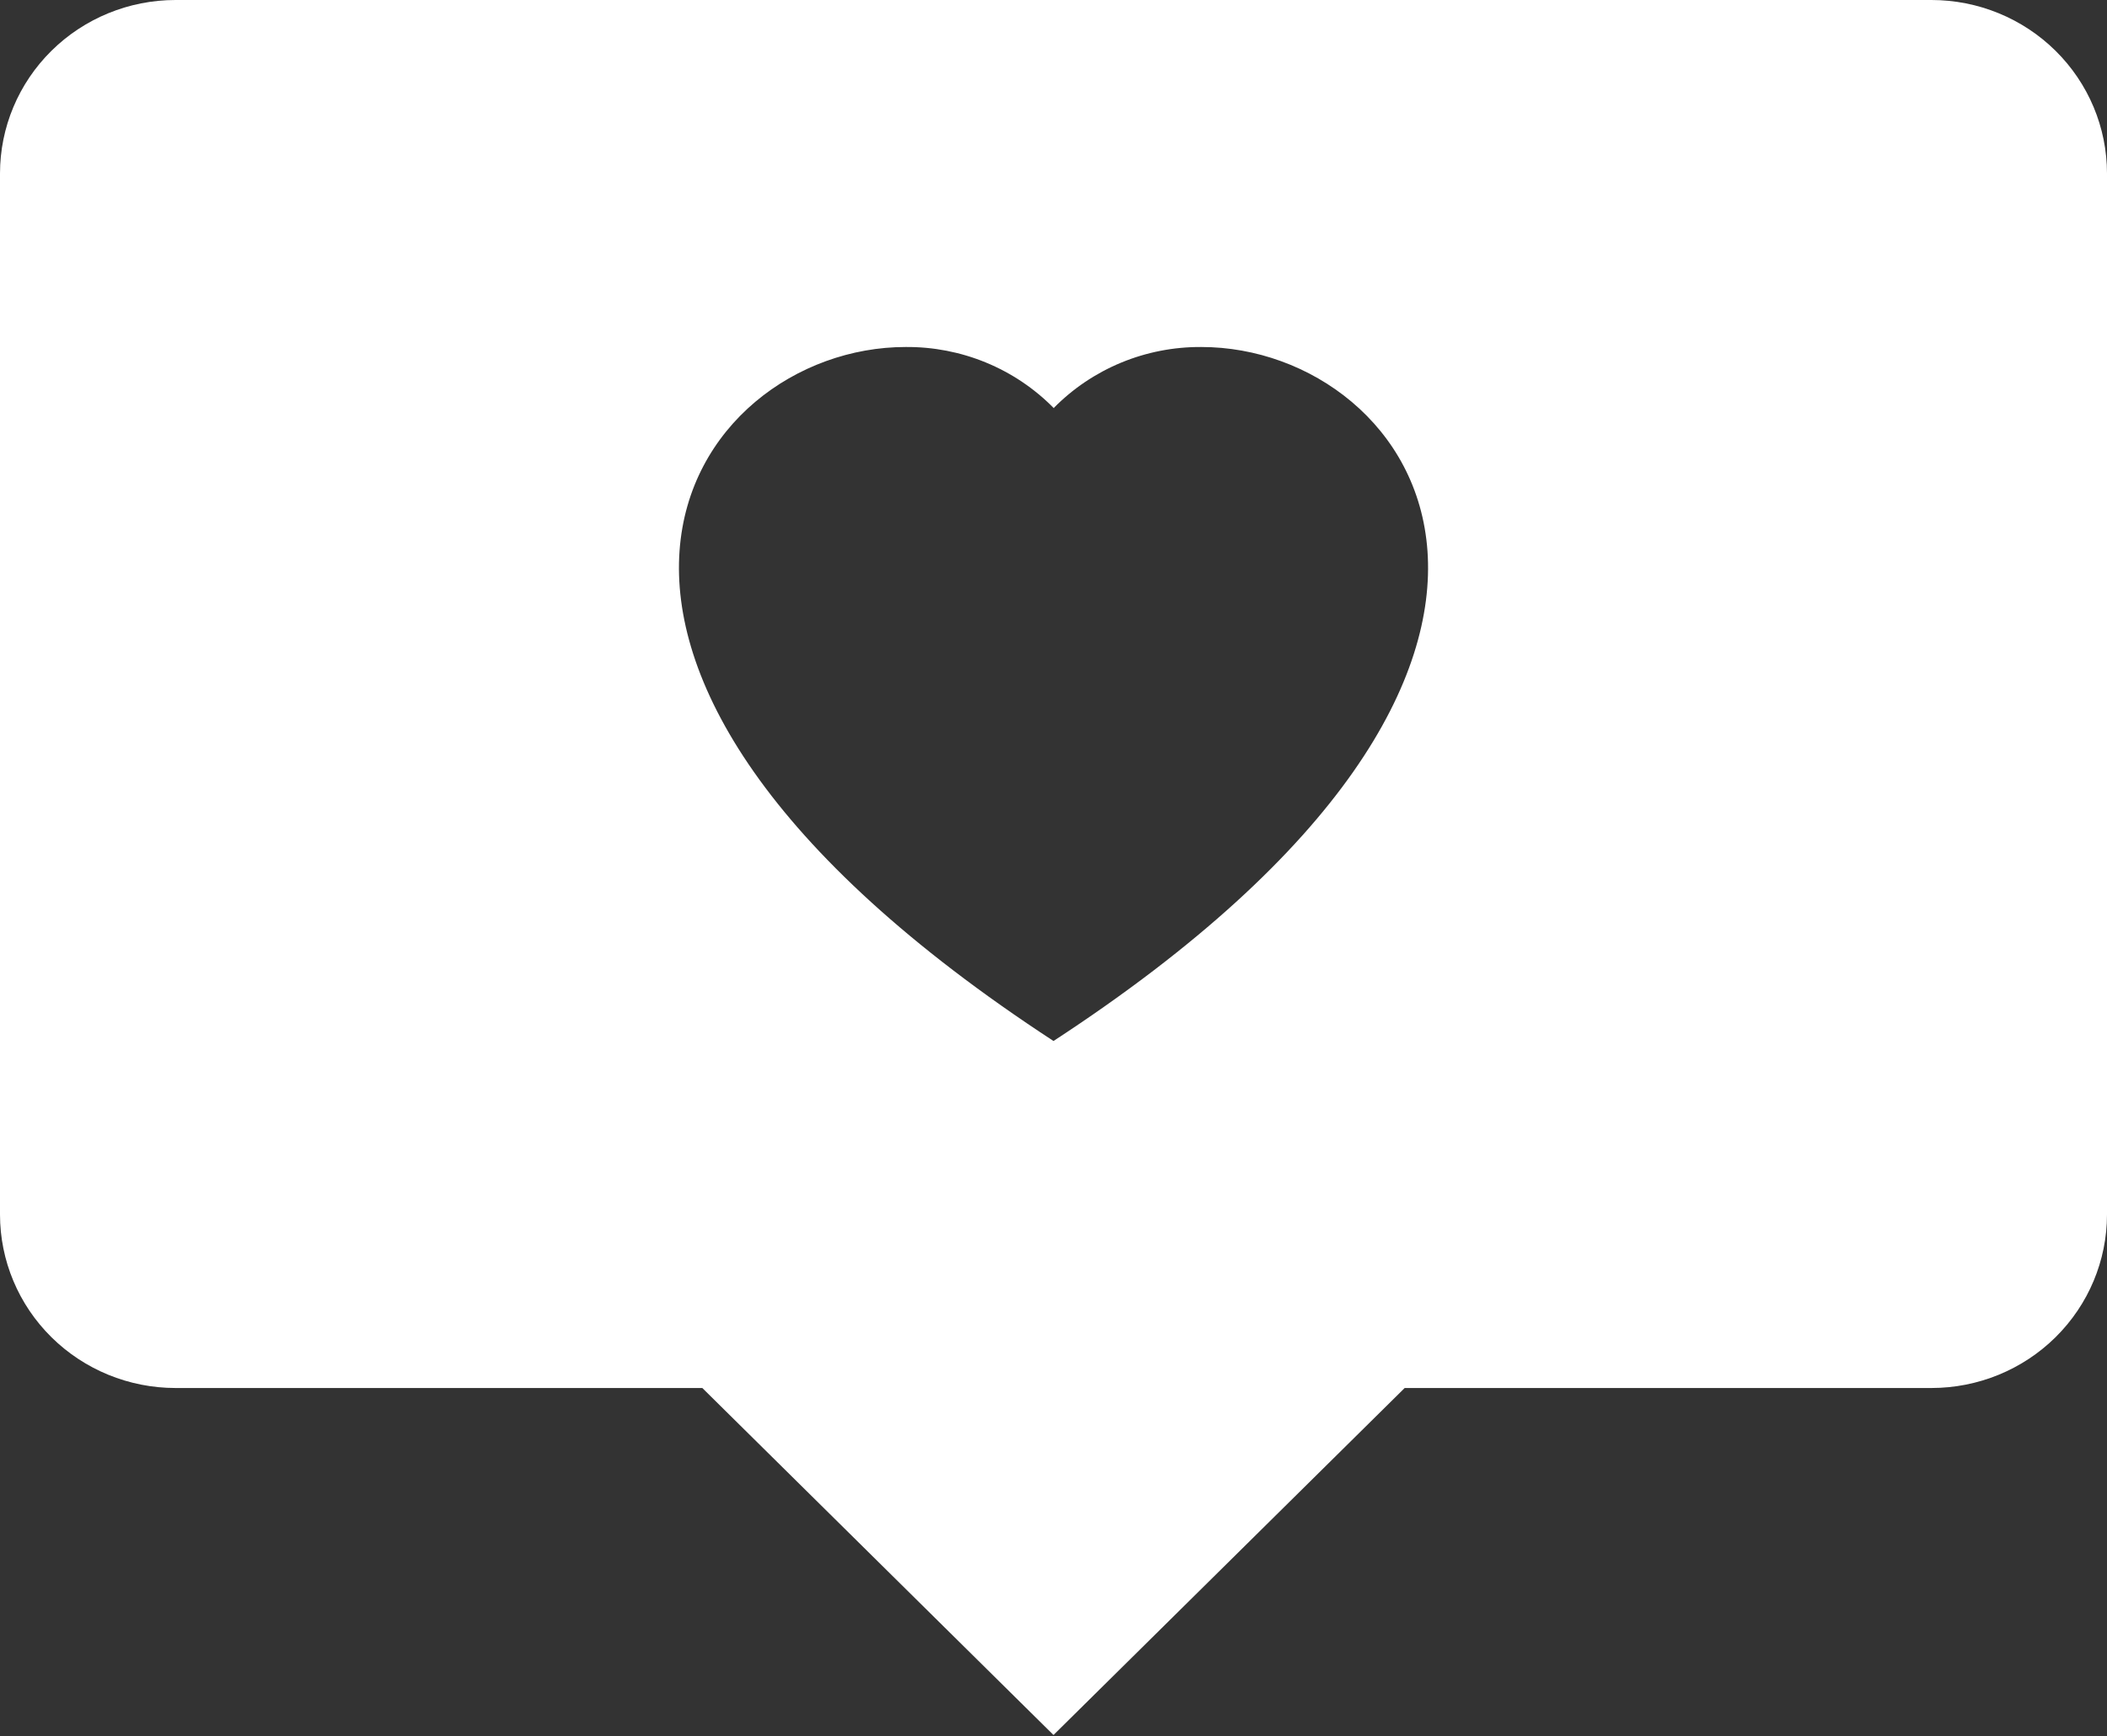 <svg width="250" height="206" viewBox="0 0 250 206" fill="none" xmlns="http://www.w3.org/2000/svg">
<rect x="0" y="0" width="250" height="206" fill="#333333" stroke="none"/>
<path d="M229.167 0H20.833C15.308 0 10.009 2.169 6.102 6.03C2.195 9.891 0 15.128 0 20.588V144.118C0 149.578 2.195 154.815 6.102 158.676C10.009 162.537 15.308 164.706 20.833 164.706H83.333L125 205.882L166.667 164.706H229.167C234.692 164.706 239.991 162.537 243.898 158.676C247.805 154.815 250 149.578 250 144.118V20.588C250 15.128 247.805 9.891 243.898 6.03C239.991 2.169 234.692 0 229.167 0ZM125 48.443C127.275 46.124 130.002 44.285 133.016 43.036C136.03 41.788 139.269 41.155 142.537 41.176C168.272 41.176 194.216 78.332 125 123.529C55.784 78.32 81.74 41.176 107.451 41.176C110.717 41.148 113.956 41.773 116.972 43.014C119.987 44.254 122.718 46.084 125 48.395V48.443Z" fill="white"/>
</svg>
